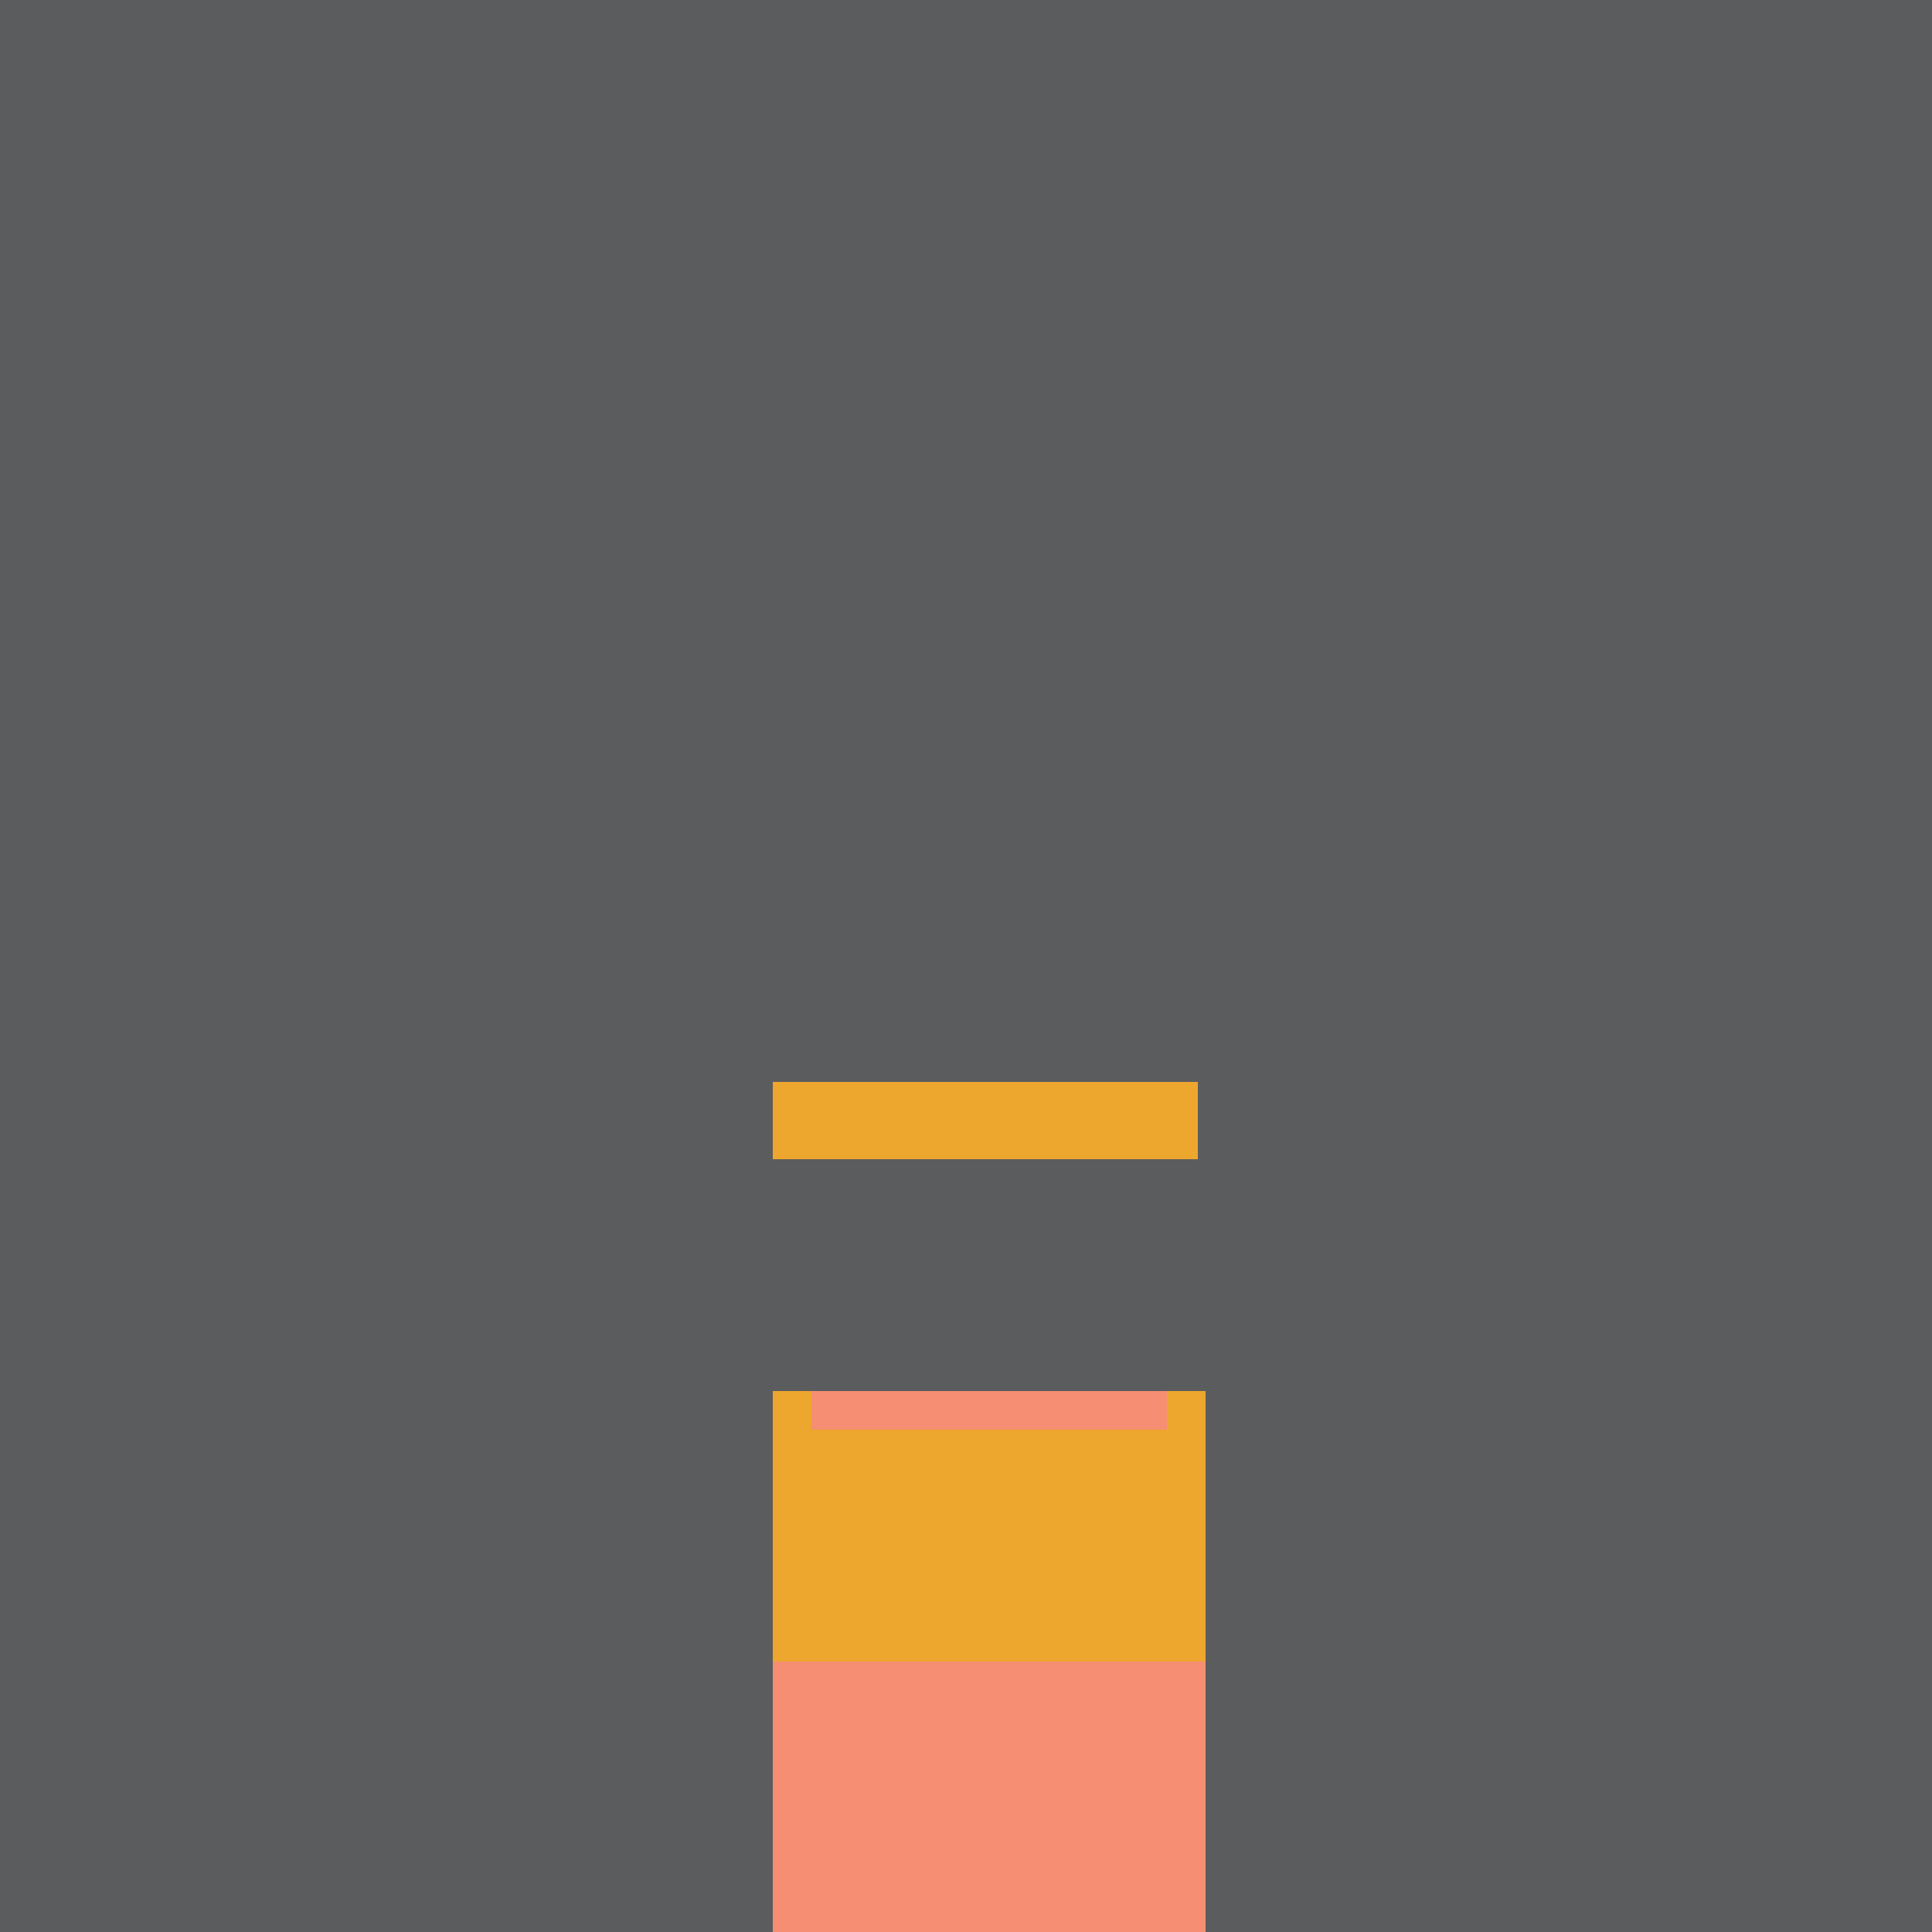 <!--

Generated by DrawGPT.
Free, open source, AI generated images in SVG, PNG, and HTML Canvas format.
https://drawgpt.ai

Created: 2023-09-26T01:58:49.723Z
Link: https://drawgpt.ai/prompt/13366/

-->
<svg xmlns="http://www.w3.org/2000/svg" xmlns:xlink="http://www.w3.org/1999/xlink" width="500" height="500"><defs/><g><rect fill="#5B5C5E" stroke="none" x="0" y="0" width="512" height="512"/><rect fill="#EDA62E" stroke="none" x="200" y="260" width="112" height="250"/><rect fill="#F58E72" stroke="none" x="210" y="360" width="92" height="10"/><rect fill="#FFFFFF" stroke="none" x="230" y="320" width="20" height="10"/><rect fill="#FFFFFF" stroke="none" x="270" y="320" width="20" height="10"/><rect fill="#000000" stroke="none" x="232" y="322" width="16" height="6"/><rect fill="#000000" stroke="none" x="272" y="322" width="16" height="6"/><rect fill="#F58E72" stroke="none" x="200" y="330" width="30" height="30"/><rect fill="#F58E72" stroke="none" x="280" y="330" width="30" height="30"/><rect fill="#5B5C5E" stroke="none" x="200" y="260" width="112" height="20"/><rect fill="#5B5C5E" stroke="none" x="180" y="280" width="20" height="20"/><rect fill="#5B5C5E" stroke="none" x="310" y="280" width="20" height="20"/><rect fill="#5B5C5E" stroke="none" x="200" y="300" width="112" height="40"/><rect fill="#5B5C5E" stroke="none" x="200" y="340" width="112" height="20"/><rect fill="#EDA62E" stroke="none" x="220" y="390" width="72" height="40"/><rect fill="#F58E72" stroke="none" x="200" y="430" width="112" height="80"/></g></svg>